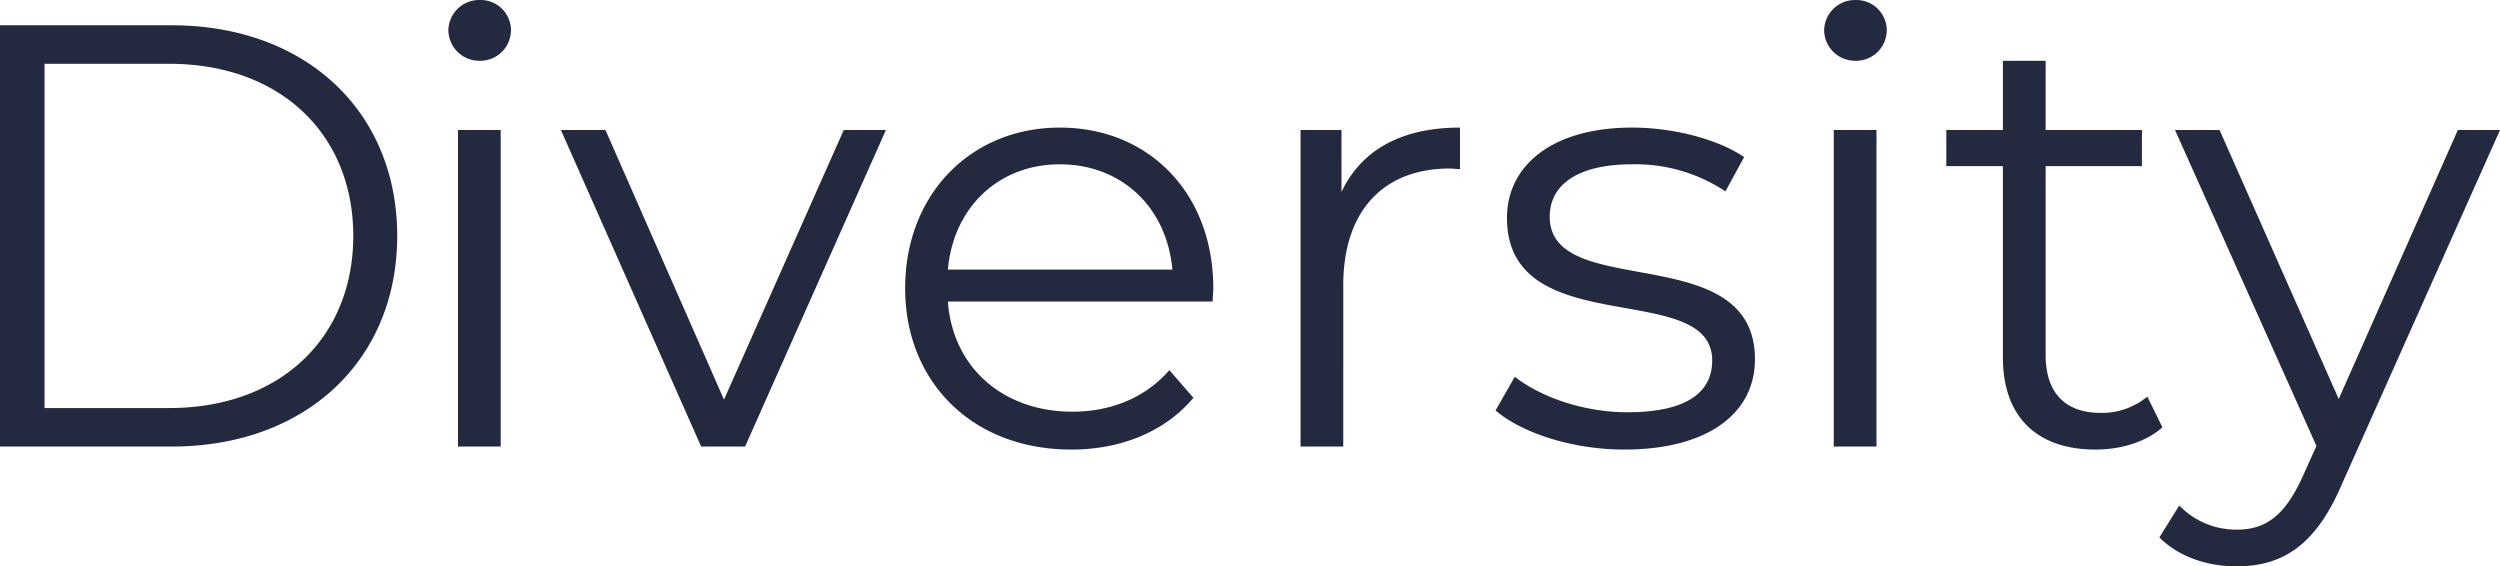 <svg xmlns="http://www.w3.org/2000/svg" width="515.096" height="116.684"><path fill="#232a40" d="M0 92.008h35.34c27.776 0 46.5-17.856 46.5-43.4s-18.724-43.4-46.5-43.4H0Zm9.176-7.936V13.144h25.668c23.064 0 37.944 14.632 37.944 35.464s-14.88 35.464-37.944 35.464Zm89.652-71.548a6.328 6.328 0 0 0 6.448-6.448A6.253 6.253 0 0 0 98.828 0a6.355 6.355 0 0 0-6.448 6.2 6.378 6.378 0 0 0 6.448 6.324Zm-4.464 79.484h8.8V26.784h-8.8Zm79.484-65.224-24.676 55.552-24.428-55.552h-9.18l28.9 65.224h9.052l29.016-65.224Zm76.136 32.612c0-19.592-13.268-33.108-31.62-33.108s-31.868 13.764-31.868 33.108 13.888 33.232 34.224 33.232c10.292 0 19.344-3.72 25.172-10.664l-4.96-5.7c-4.96 5.7-12.028 8.556-19.964 8.556-14.26 0-24.676-9.052-25.668-22.692h54.564c0-.996.12-1.988.12-2.732Zm-31.62-25.544c12.772 0 22.072 8.928 23.188 21.7H195.3c1.116-12.772 10.416-21.7 23.064-21.7Zm58.032 5.7V26.784h-8.432v65.224h8.8V58.776c0-15.376 8.308-24.056 21.948-24.056.62 0 1.364.124 2.108.124v-8.556c-12.024 0-20.332 4.588-24.424 13.268Zm58.28 53.076c16.988 0 26.908-7.32 26.908-18.6 0-25.048-42.284-11.78-42.284-29.388 0-6.2 5.208-10.788 16.988-10.788a33.432 33.432 0 0 1 19.22 5.58l3.844-7.068c-5.456-3.72-14.632-6.076-23.064-6.076-16.616 0-25.792 7.936-25.792 18.6 0 25.792 42.284 12.4 42.284 29.388 0 6.448-5.084 10.664-17.484 10.664-9.176 0-17.98-3.224-23.188-7.316l-3.968 6.944c5.332 4.588 15.748 8.06 26.536 8.06Zm47.616-80.1a6.328 6.328 0 0 0 6.448-6.448 6.253 6.253 0 0 0-6.448-6.076 6.355 6.355 0 0 0-6.448 6.2 6.378 6.378 0 0 0 6.448 6.32Zm-4.464 79.48h8.8V26.784h-8.8Zm64.6-10.292a14.569 14.569 0 0 1-9.664 3.348c-7.316 0-11.284-4.216-11.284-11.9v-38.94h19.84v-7.44h-19.84v-14.26h-8.8v14.26h-11.664v7.44h11.656v39.432c0 12.028 6.82 18.972 19.1 18.972 5.084 0 10.292-1.488 13.764-4.588Zm63.984-54.932-24.548 55.424-24.552-55.424h-9.176l29.14 65.1-2.852 6.324c-3.72 8.184-7.688 10.912-13.516 10.912a16.288 16.288 0 0 1-11.9-4.96l-4.092 6.572c3.968 3.968 9.8 5.952 15.872 5.952 9.3 0 16.244-4.092 21.7-16.864L515.1 26.784Z" data-name="パス 12700"/></svg>